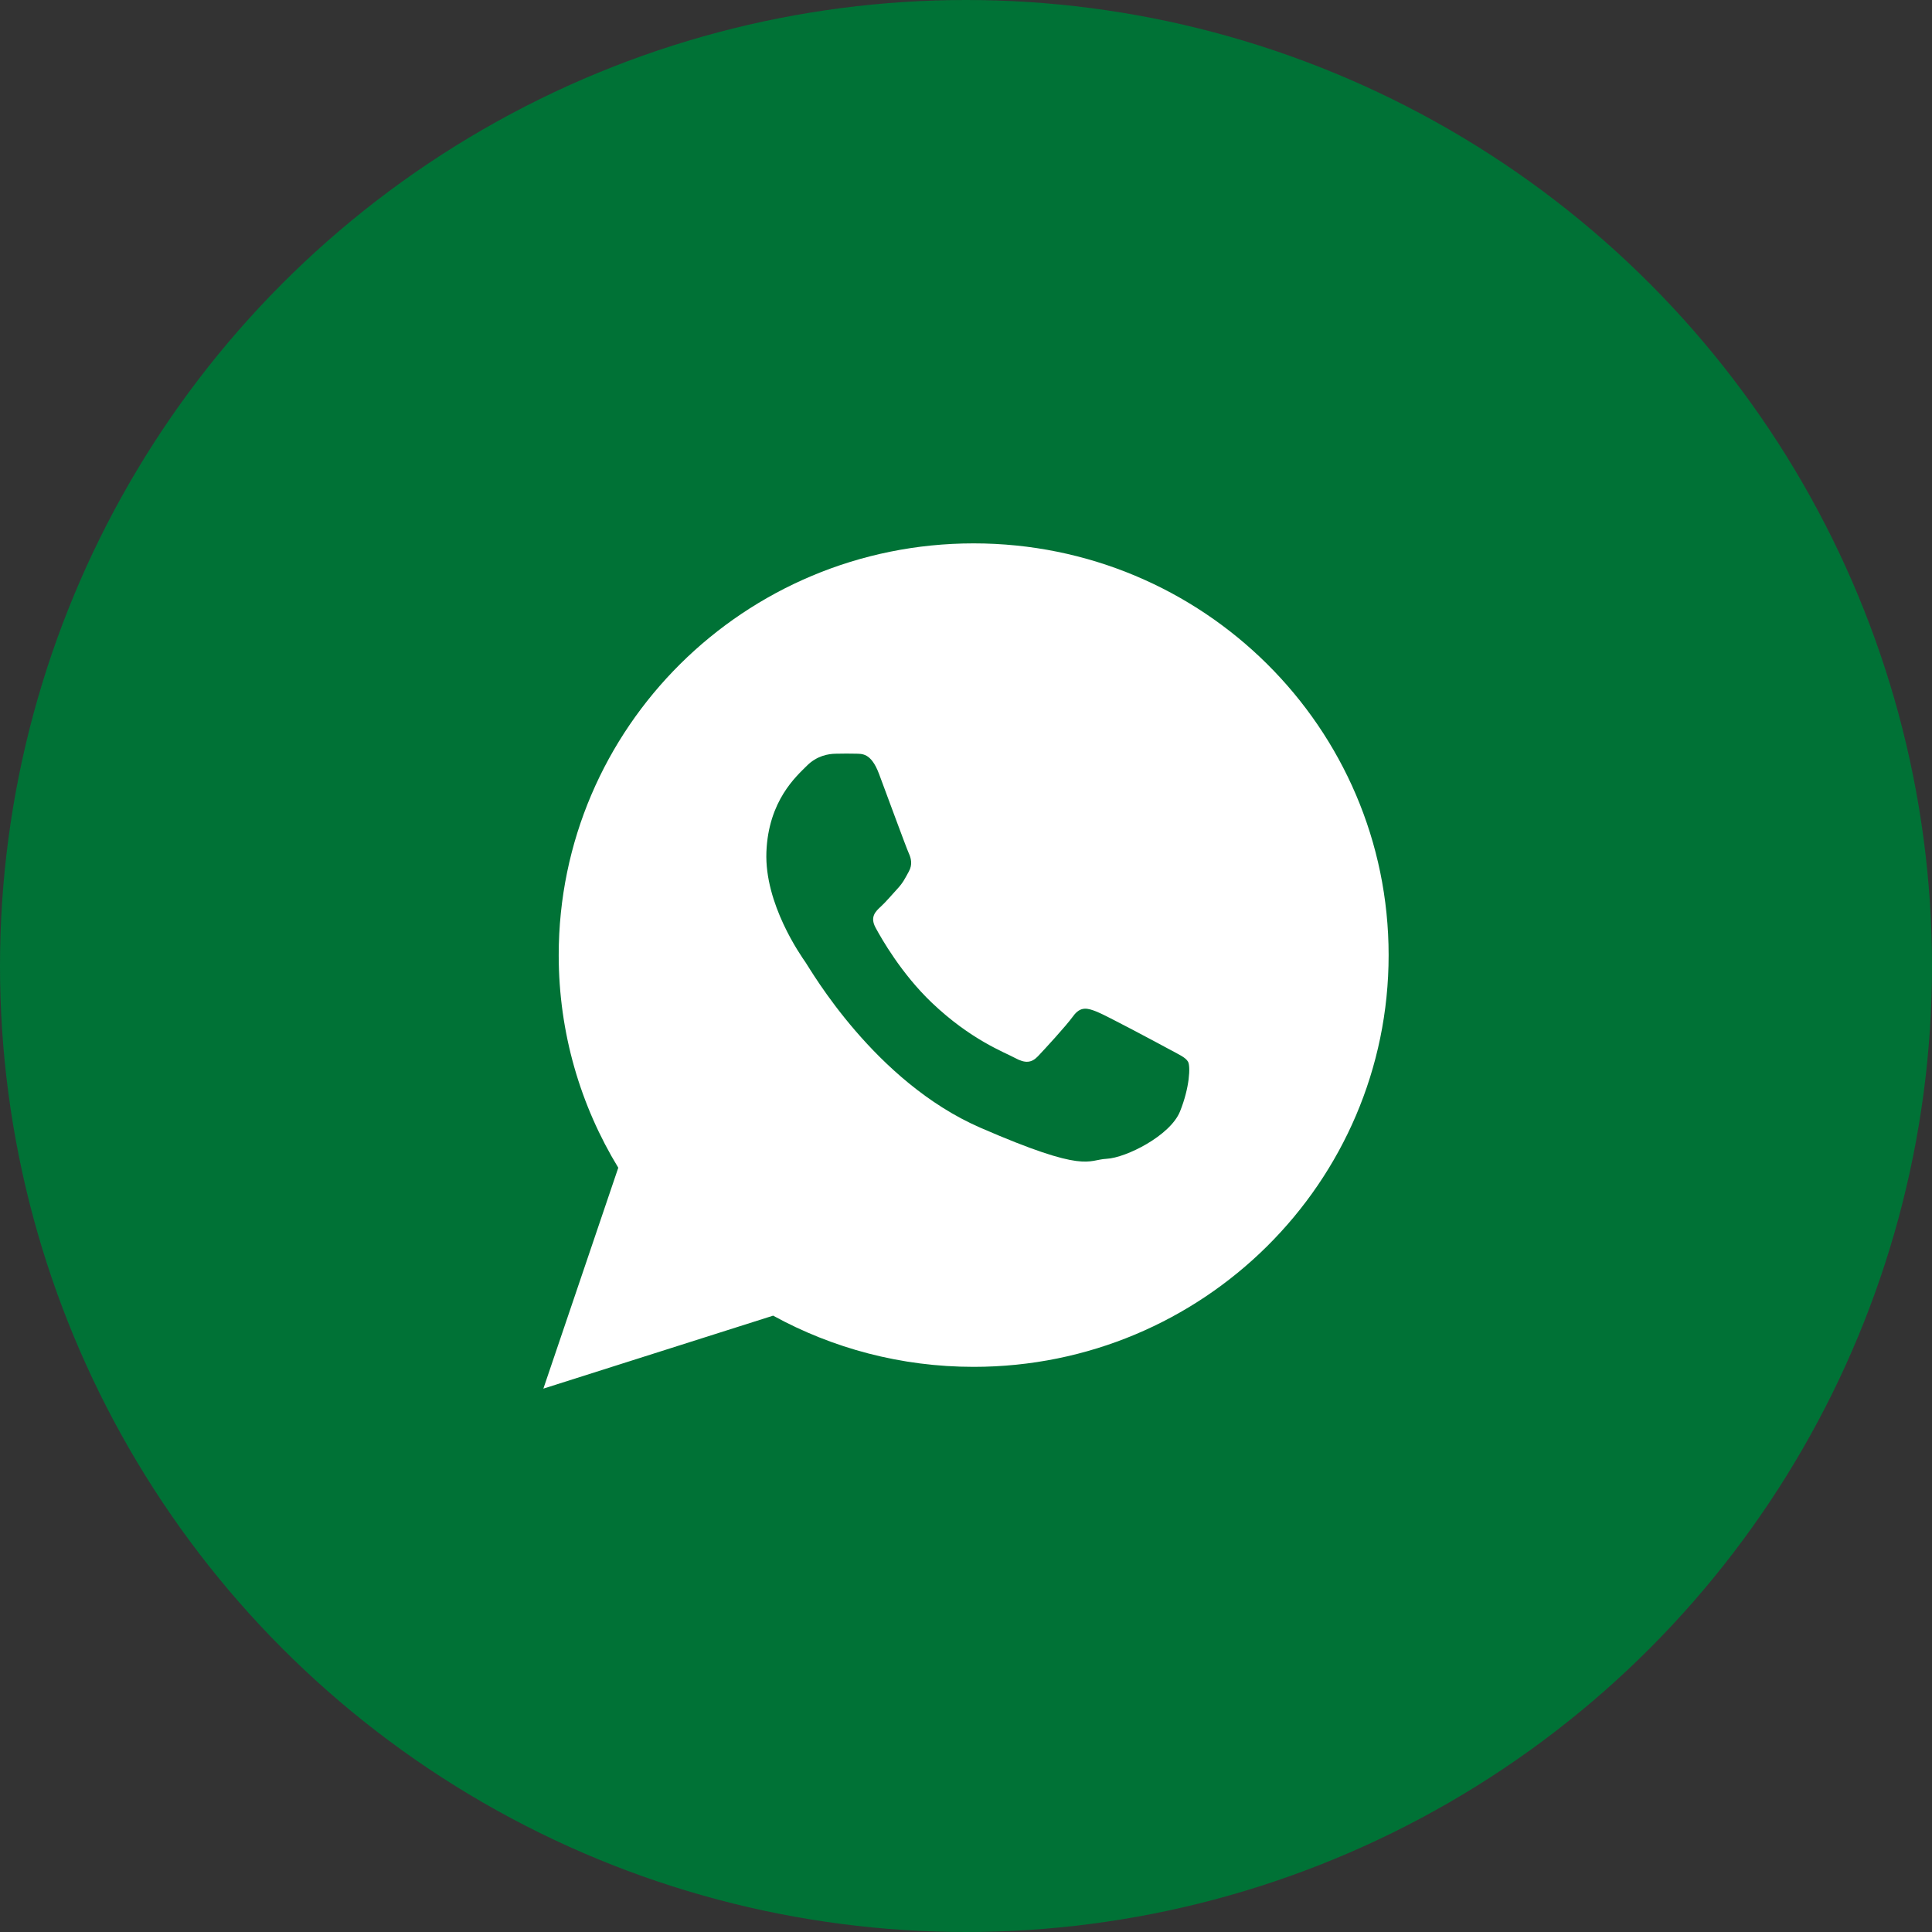 <svg width="48" height="48" viewBox="0 0 48 48" fill="none" xmlns="http://www.w3.org/2000/svg">
<rect x="0" y="0" width="48" height="48" fill="#333333" stroke="none"/>
<circle cx="24" cy="24" r="24" fill="#007236"/>
<path d="M24.19 13.5C18.497 13.5 13.881 18.08 13.881 23.73C13.881 25.662 14.422 27.47 15.361 29.012L13.5 34.5L19.208 32.687C20.685 33.497 22.383 33.959 24.19 33.959C29.884 33.959 34.5 29.379 34.5 23.73C34.5 18.08 29.884 13.5 24.19 13.5ZM29.317 27.614C29.074 28.216 27.977 28.765 27.493 28.79C27.01 28.815 26.996 29.165 24.36 28.019C21.725 26.874 20.139 24.089 20.014 23.91C19.889 23.731 18.993 22.455 19.041 21.17C19.09 19.885 19.794 19.279 20.045 19.026C20.296 18.774 20.583 18.729 20.759 18.726C20.966 18.723 21.101 18.72 21.254 18.725C21.408 18.731 21.638 18.693 21.838 19.224C22.037 19.755 22.515 21.059 22.576 21.192C22.637 21.325 22.675 21.479 22.581 21.65C22.486 21.822 22.438 21.928 22.301 22.076C22.164 22.224 22.012 22.406 21.889 22.519C21.752 22.644 21.609 22.78 21.753 23.047C21.897 23.314 22.393 24.189 23.149 24.91C24.121 25.837 24.959 26.144 25.216 26.284C25.475 26.425 25.629 26.409 25.789 26.241C25.949 26.072 26.476 25.502 26.661 25.248C26.846 24.993 27.02 25.043 27.258 25.139C27.496 25.235 28.766 25.915 29.024 26.055C29.283 26.196 29.455 26.268 29.517 26.379C29.579 26.491 29.559 27.013 29.317 27.614Z" fill="white"/>
</svg>
